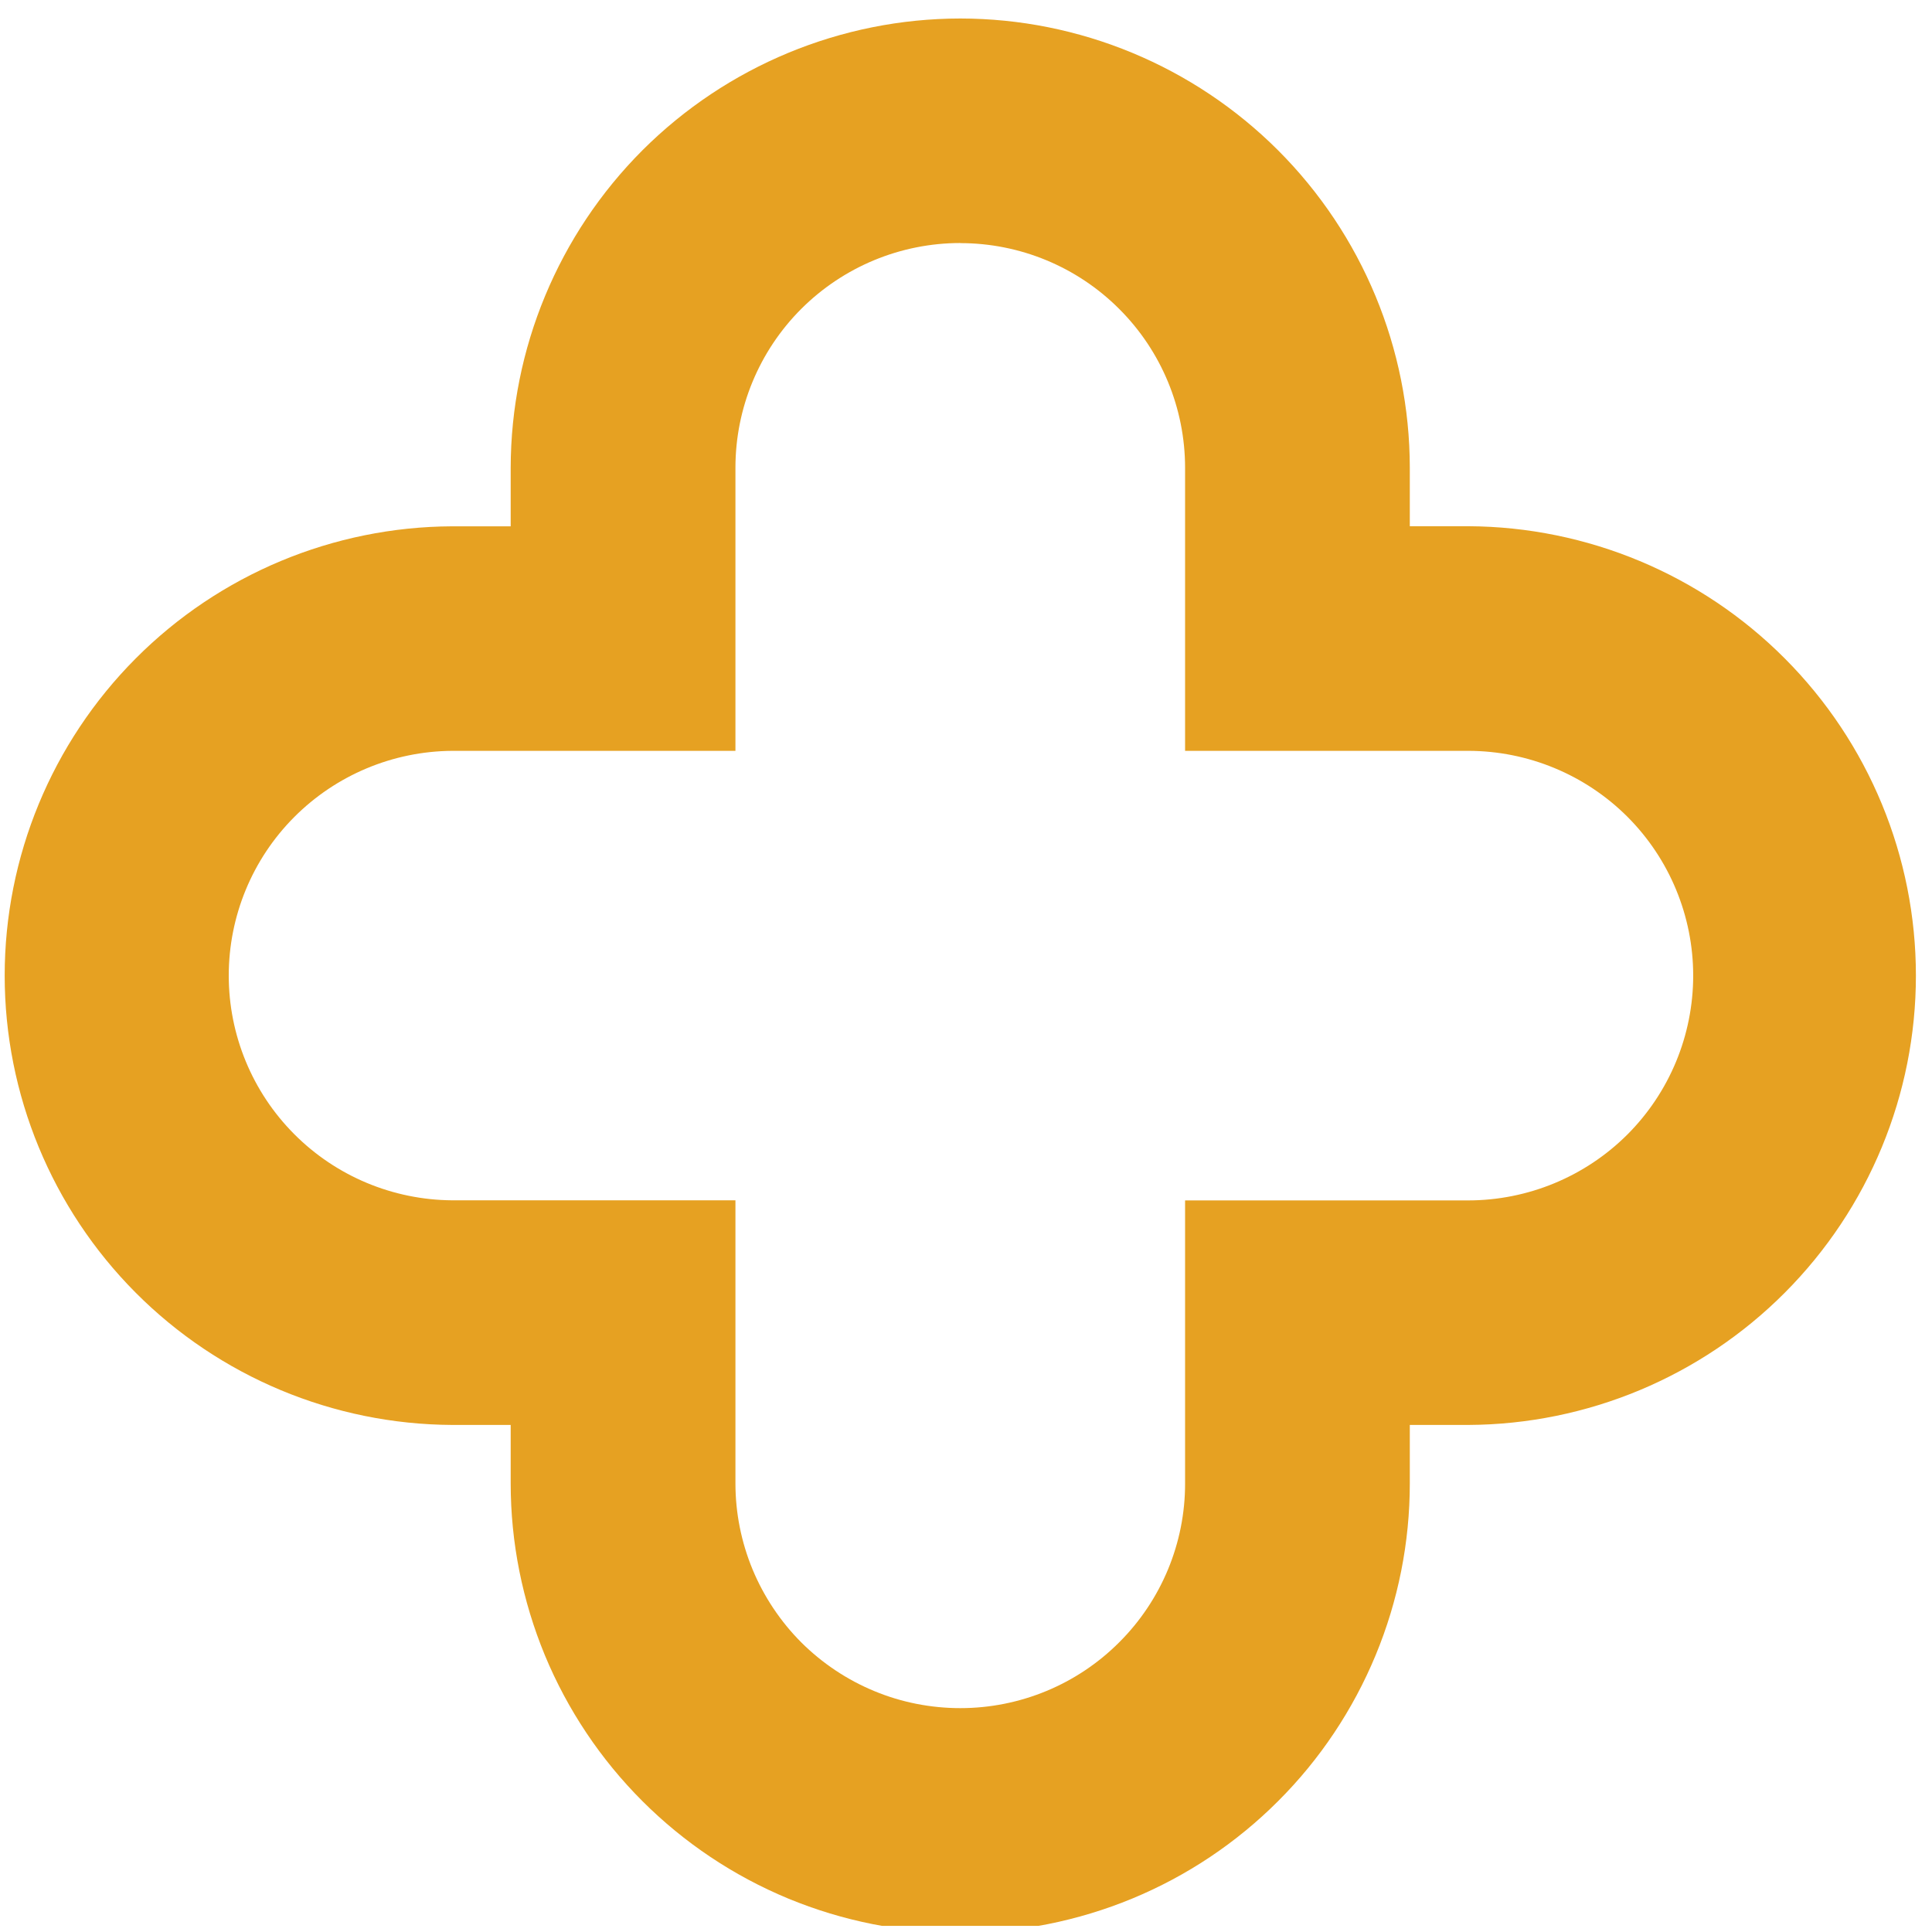 <svg xmlns="http://www.w3.org/2000/svg" xmlns:xlink="http://www.w3.org/1999/xlink" width="105" zoomAndPan="magnify" viewBox="0 0 78.75 78.75" height="105" preserveAspectRatio="xMidYMid meet" version="1.0"><defs><clipPath id="f22cd40338"><path d="M 0 0 L 78.5 0 L 78.5 78.5 L 0 78.5 Z M 0 0 " clip-rule="nonzero"/></clipPath></defs><g clip-path="url(#f22cd40338)"><path fill="#e6a122" d="M 39.145 9.91 C 41.574 9.91 43.906 10.875 45.621 12.594 C 47.34 14.309 48.305 16.641 48.305 19.07 L 48.305 30.605 L 59.852 30.605 C 62.281 30.609 64.613 31.574 66.332 33.289 C 68.051 35.008 69.016 37.34 69.016 39.766 C 69.016 42.195 68.051 44.527 66.332 46.246 C 64.613 47.961 62.281 48.926 59.852 48.93 L 48.305 48.93 L 48.305 60.465 C 48.309 62.895 47.34 65.227 45.621 66.941 C 43.906 68.66 41.574 69.625 39.145 69.625 C 37.941 69.625 36.746 69.391 35.637 68.93 C 34.523 68.469 33.512 67.793 32.66 66.945 C 31.812 66.094 31.137 65.082 30.676 63.973 C 30.215 62.859 29.977 61.668 29.977 60.465 L 29.977 48.926 L 18.434 48.926 C 16.012 48.91 13.695 47.941 11.988 46.223 C 10.281 44.508 9.324 42.184 9.324 39.766 C 9.324 37.348 10.281 35.023 11.988 33.309 C 13.695 31.594 16.012 30.621 18.434 30.605 L 29.977 30.605 L 29.977 19.066 C 29.977 16.637 30.941 14.309 32.66 12.59 C 34.383 10.871 36.711 9.906 39.145 9.906 M 39.145 0.754 C 34.285 0.758 29.629 2.691 26.191 6.121 C 22.758 9.555 20.824 14.211 20.816 19.066 L 20.816 21.453 L 18.434 21.453 C 13.586 21.473 8.945 23.41 5.527 26.844 C 2.109 30.277 0.191 34.922 0.191 39.766 C 0.191 44.609 2.109 49.254 5.527 52.688 C 8.945 56.121 13.586 58.059 18.434 58.082 L 20.816 58.082 L 20.816 60.465 C 20.816 62.871 21.293 65.25 22.211 67.473 C 23.133 69.695 24.484 71.715 26.184 73.414 C 27.887 75.117 29.906 76.465 32.129 77.387 C 34.352 78.305 36.734 78.781 39.141 78.781 C 41.547 78.781 43.93 78.305 46.152 77.387 C 48.379 76.465 50.398 75.117 52.098 73.414 C 53.801 71.715 55.148 69.695 56.07 67.473 C 56.992 65.25 57.465 62.871 57.465 60.465 L 57.465 58.082 L 59.852 58.082 C 64.695 58.059 69.336 56.121 72.754 52.688 C 76.176 49.254 78.094 44.609 78.094 39.766 C 78.094 34.922 76.176 30.277 72.754 26.844 C 69.336 23.41 64.695 21.473 59.852 21.449 L 57.465 21.449 L 57.465 19.066 C 57.461 14.211 55.527 9.559 52.094 6.125 C 48.656 2.691 44 0.758 39.145 0.754 Z M 39.145 0.754 " fill-opacity="1" fill-rule="evenodd"/></g></svg>
